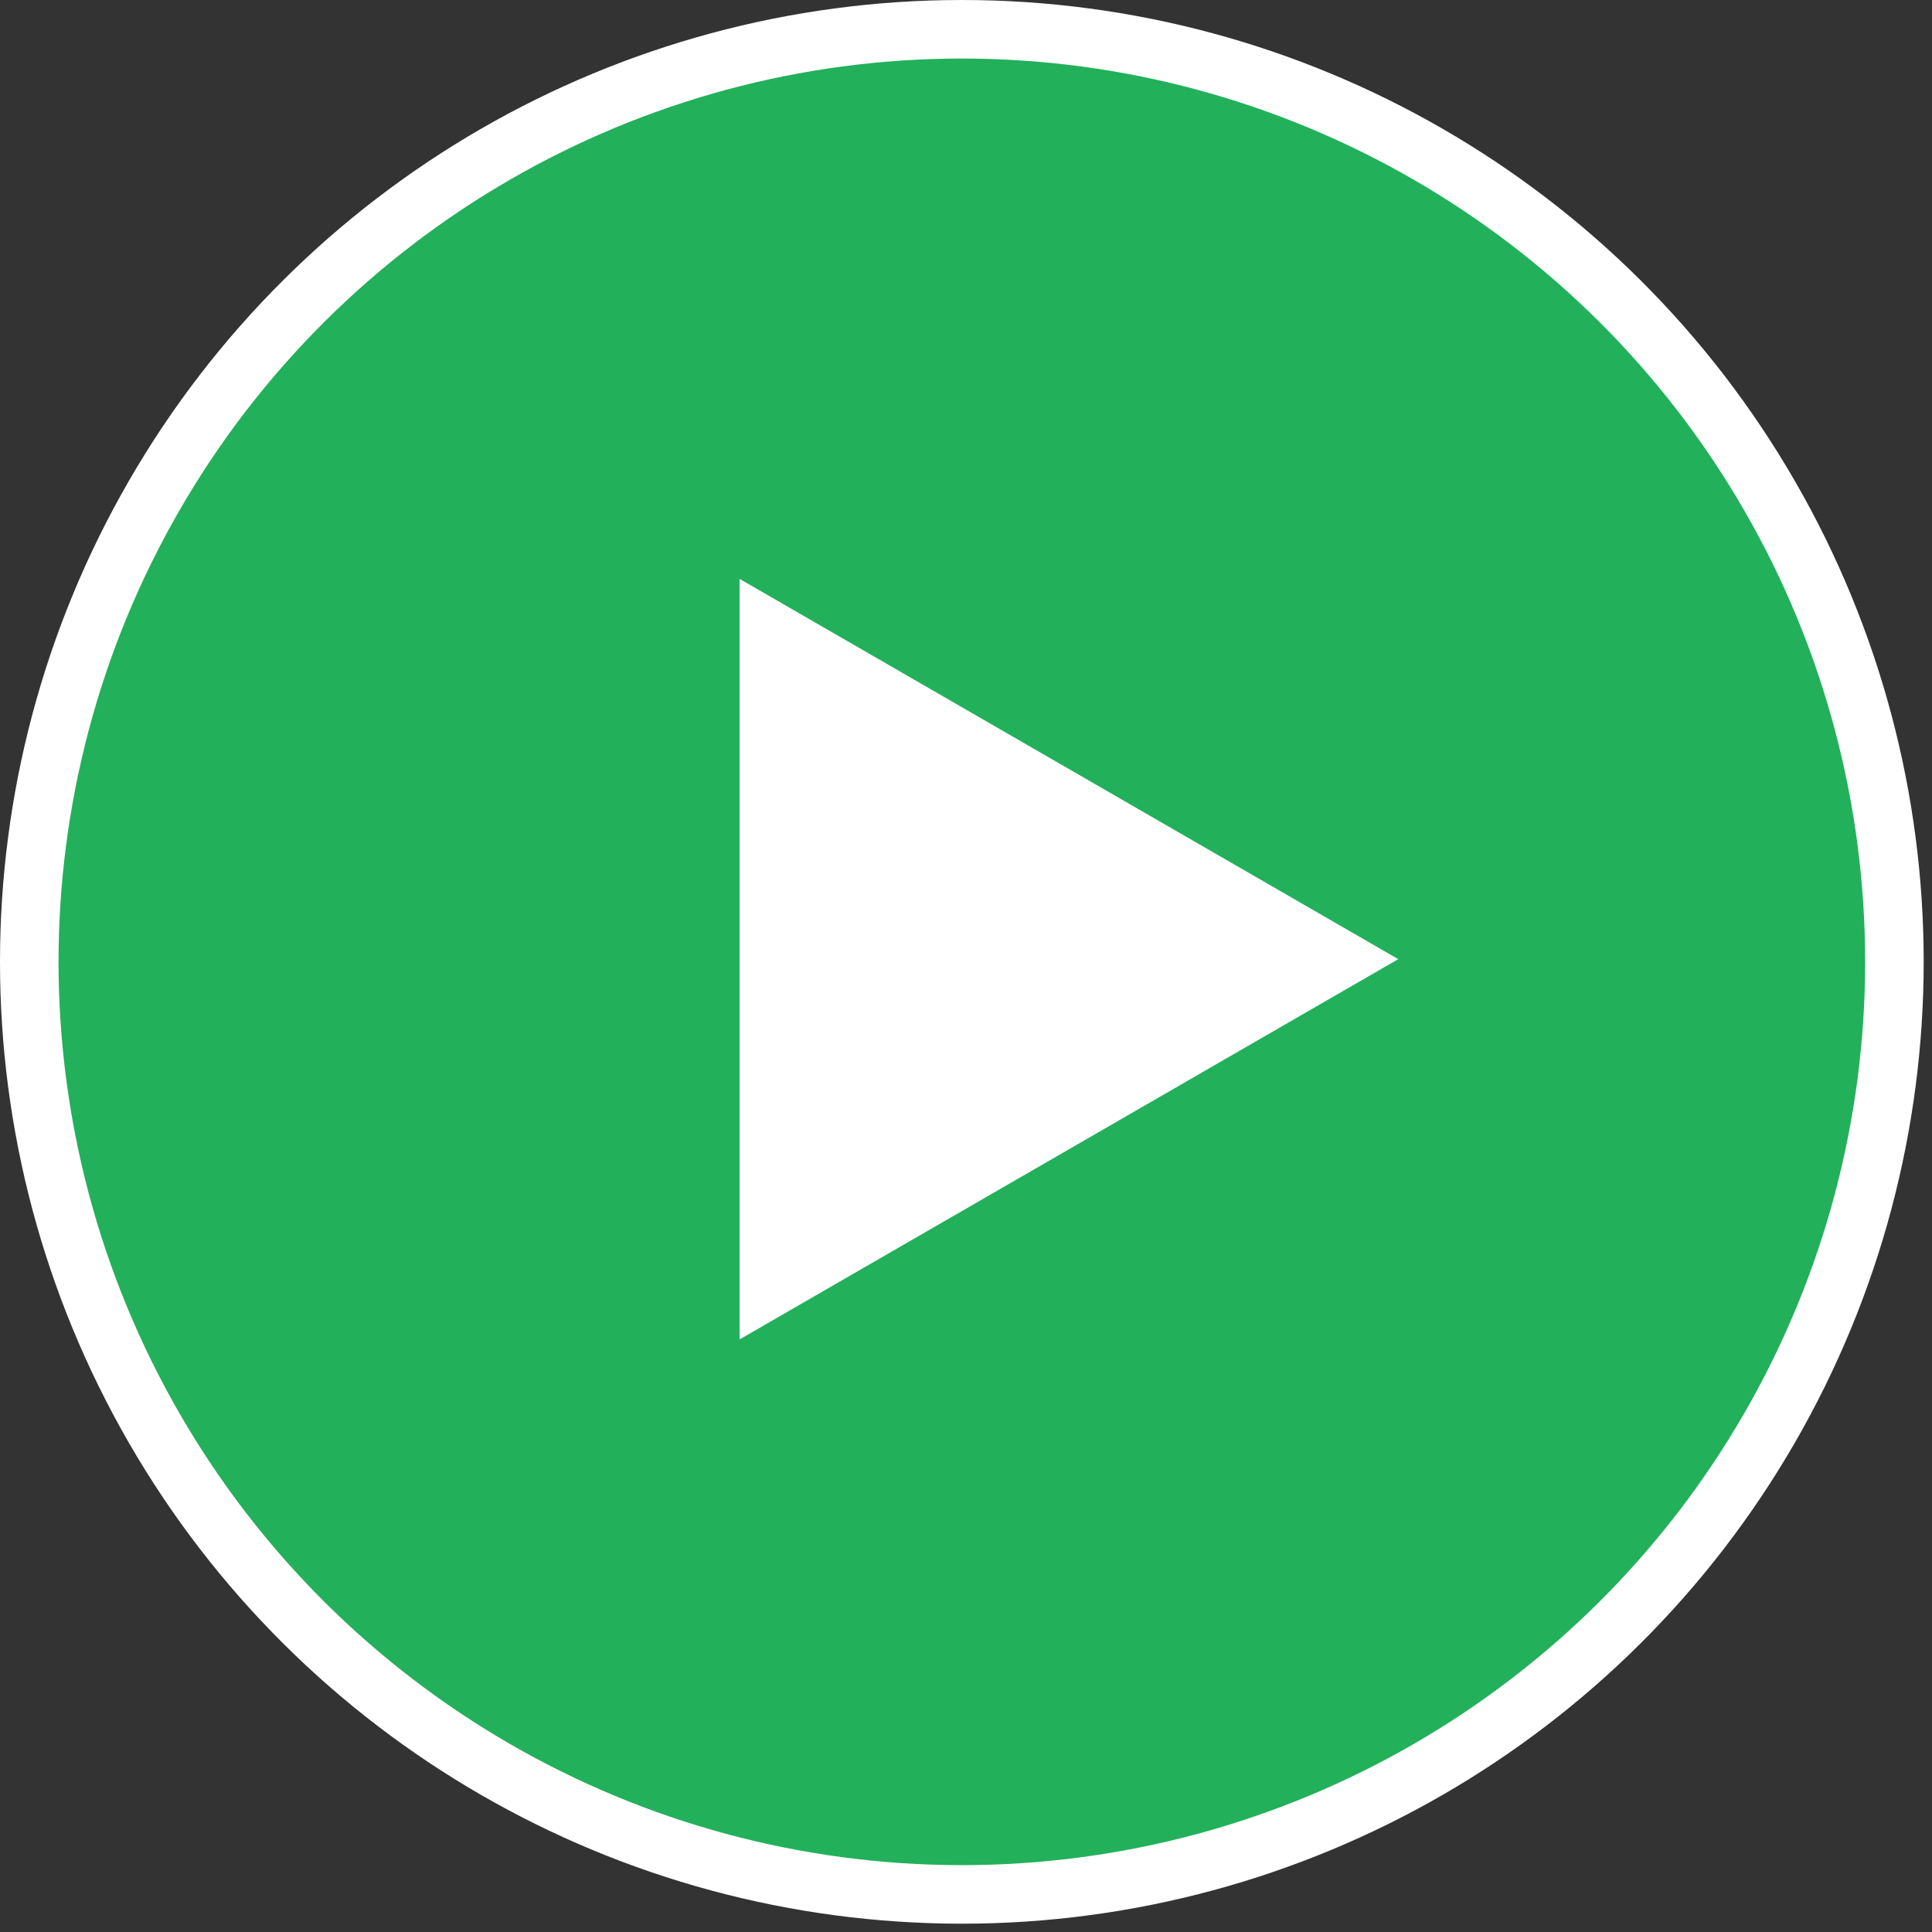 <svg width="33" height="33" viewBox="0 0 33 33" fill="none" xmlns="http://www.w3.org/2000/svg">
<rect x="0" y="0" width="33" height="33" fill="#333333" stroke="none"/>
<circle cx="16.429" cy="16.429" r="15.929" transform="rotate(90 16.429 16.429)" fill="#23B05B" stroke="white"/>
<path d="M23.883 16.383L12.633 22.878L12.633 9.888L23.883 16.383Z" fill="white"/>
</svg>
